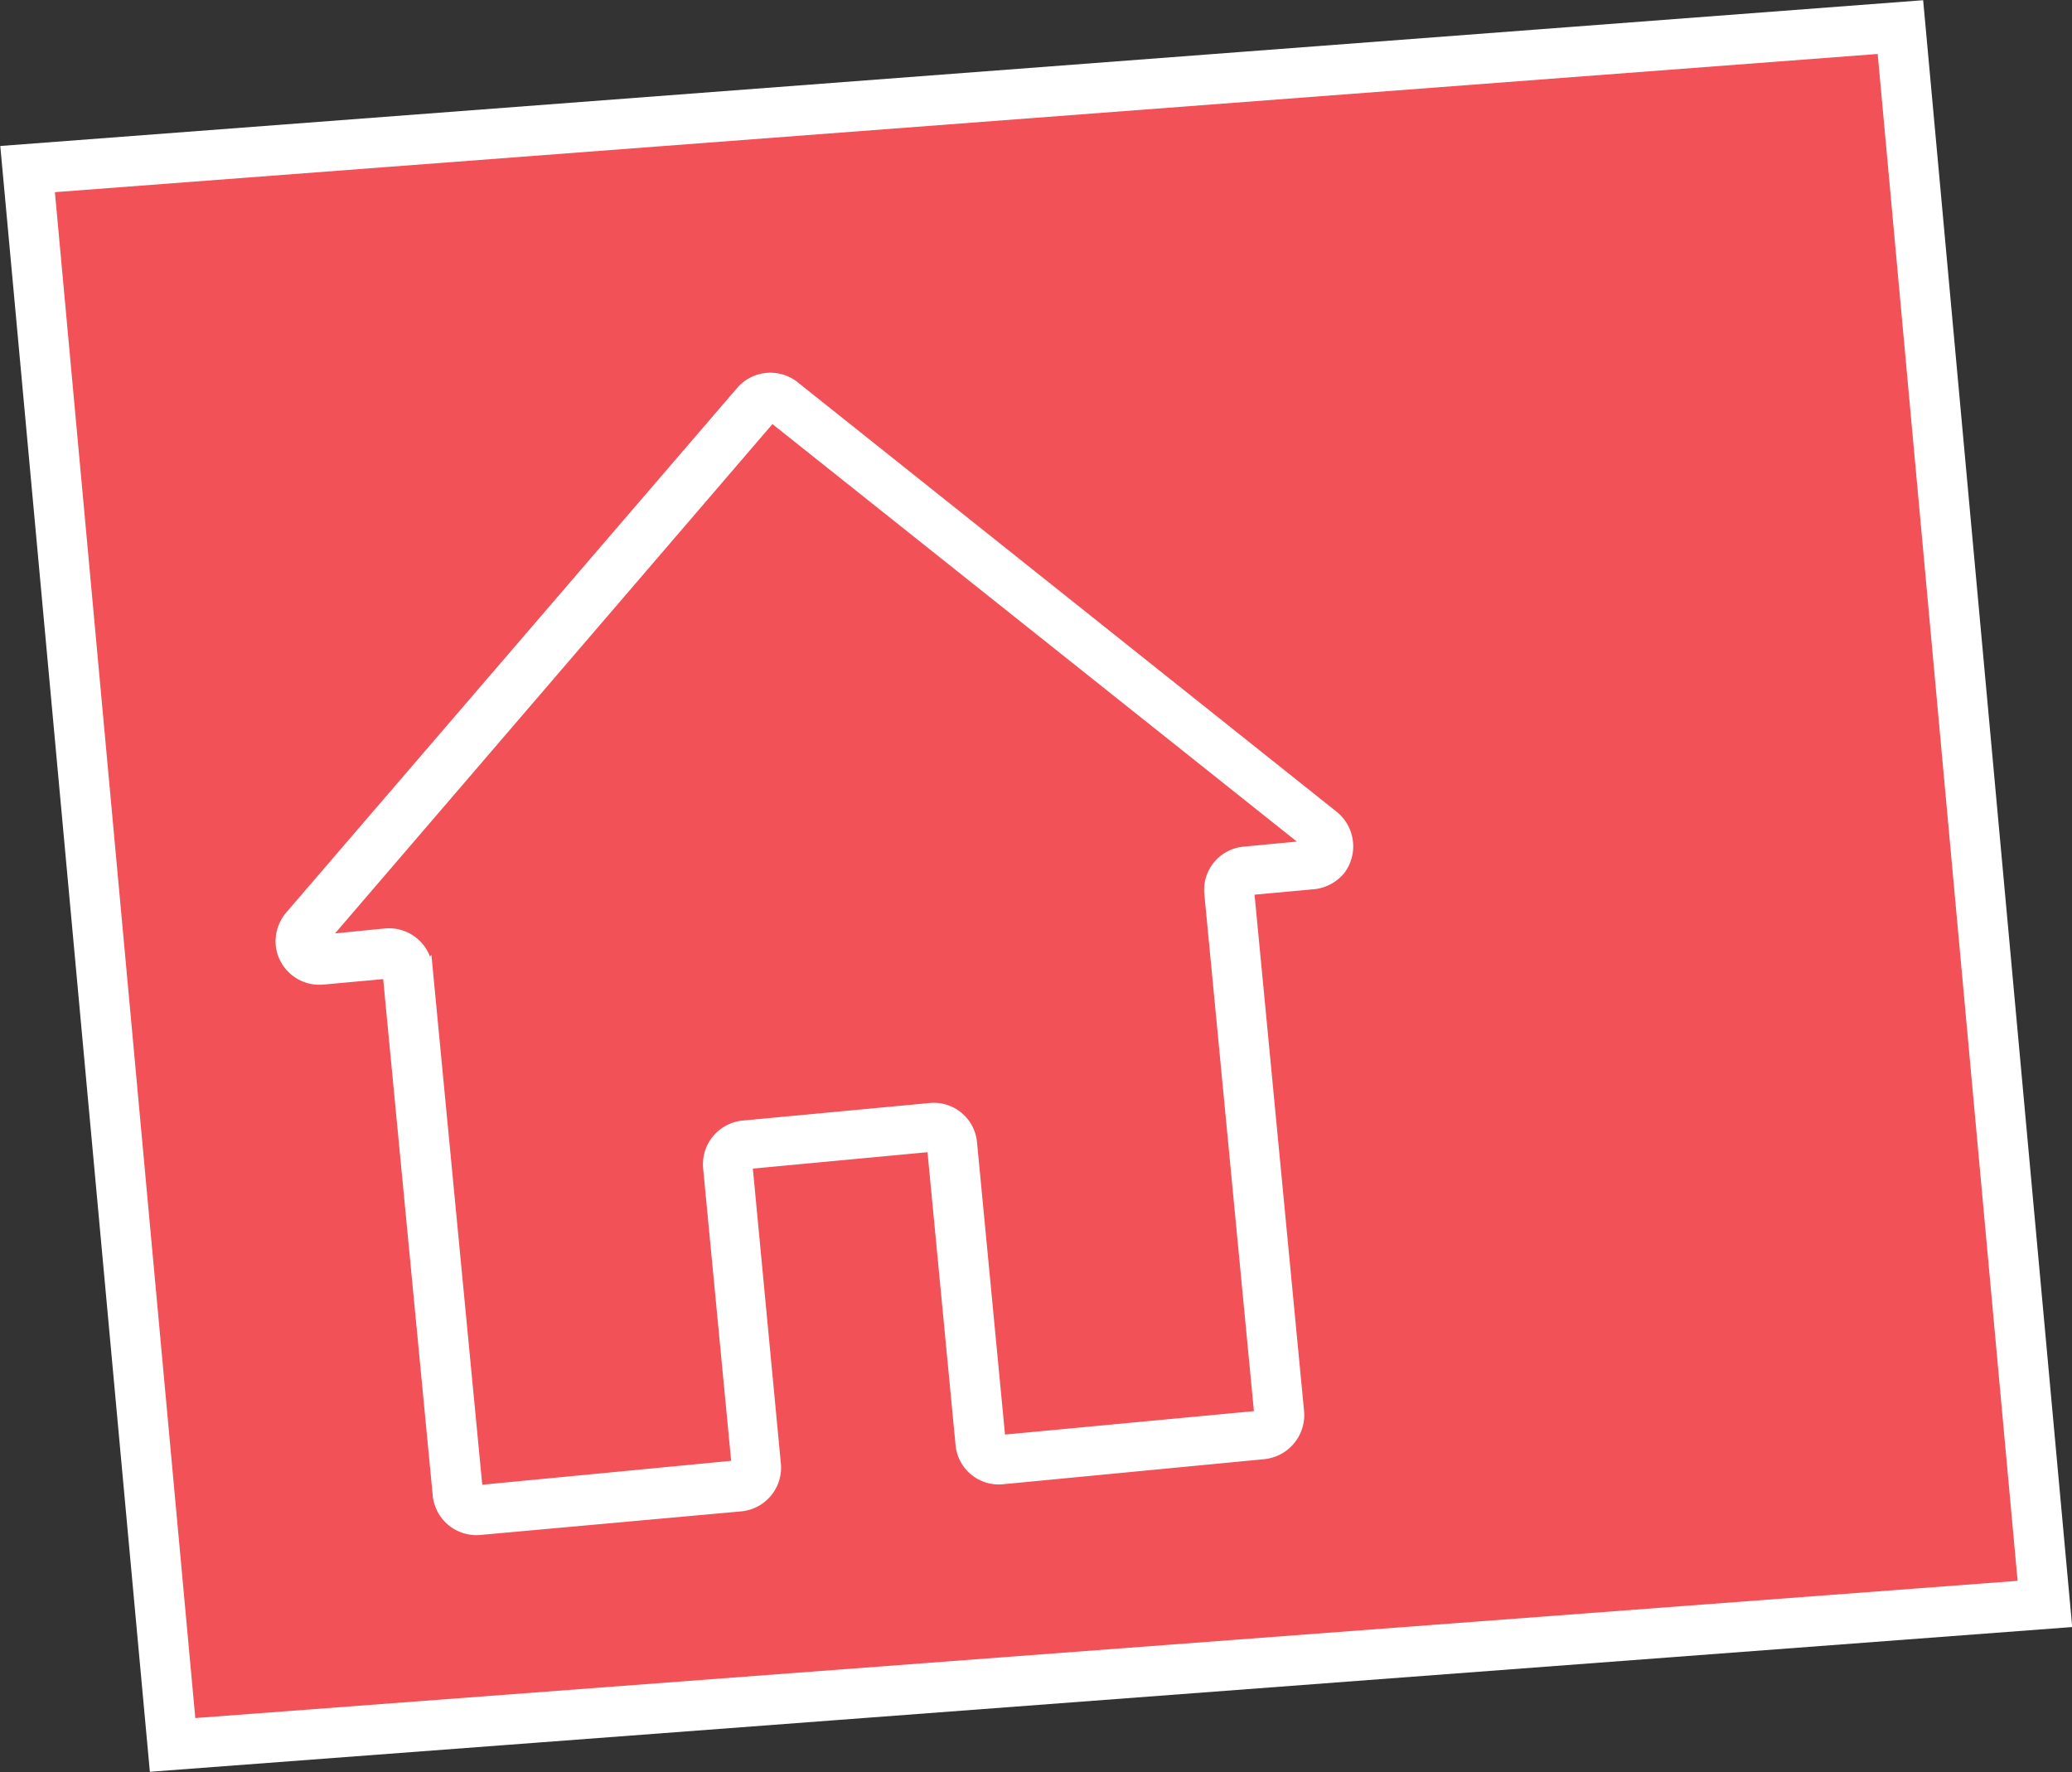 <?xml version="1.0" encoding="UTF-8"?> <svg xmlns="http://www.w3.org/2000/svg" viewBox="0 0 41.3 35.32"><rect x="0" y="0" width="41.3" height="35.32" fill="#333333" stroke="none"/> <defs> <style>.cls-1{fill:#f15157;}.cls-1,.cls-2{stroke:#fff;stroke-miterlimit:10;}.cls-2{fill:#fff;stroke-width:0.25px;}</style> </defs> <g id="Слой_2" data-name="Слой 2"> <g id="Layer_1" data-name="Layer 1"> <polygon class="cls-1" points="0.55 3.37 37.88 0.54 40.76 31.97 3.44 34.78 0.55 3.37"></polygon> <path class="cls-2" d="M26.58,16.29,15.8,7.7a.75.75,0,0,0-1,.1l-9,10.47a.77.77,0,0,0-.18.56.75.75,0,0,0,.82.67l1.31-.12,1,10.42a.75.75,0,0,0,.82.67L14.77,30a.75.75,0,0,0,.67-.82l-.57-6,3.73-.35.57,5.95a.74.74,0,0,0,.81.68l5.21-.5a.76.76,0,0,0,.68-.81l-1-10.43,1.31-.12a.77.77,0,0,0,.52-.28A.76.76,0,0,0,26.58,16.29ZM24.8,17a.74.74,0,0,0-.67.81l1,10.43-5.21.49-.57-5.95a.74.74,0,0,0-.81-.67l-3.73.35a.75.75,0,0,0-.67.82l.57,5.95-5.21.5-1-10.42a.75.75,0,0,0-.81-.68l-1.31.13,9-10.48,10.79,8.59L24.8,17Z"></path> </g> </g> </svg> 